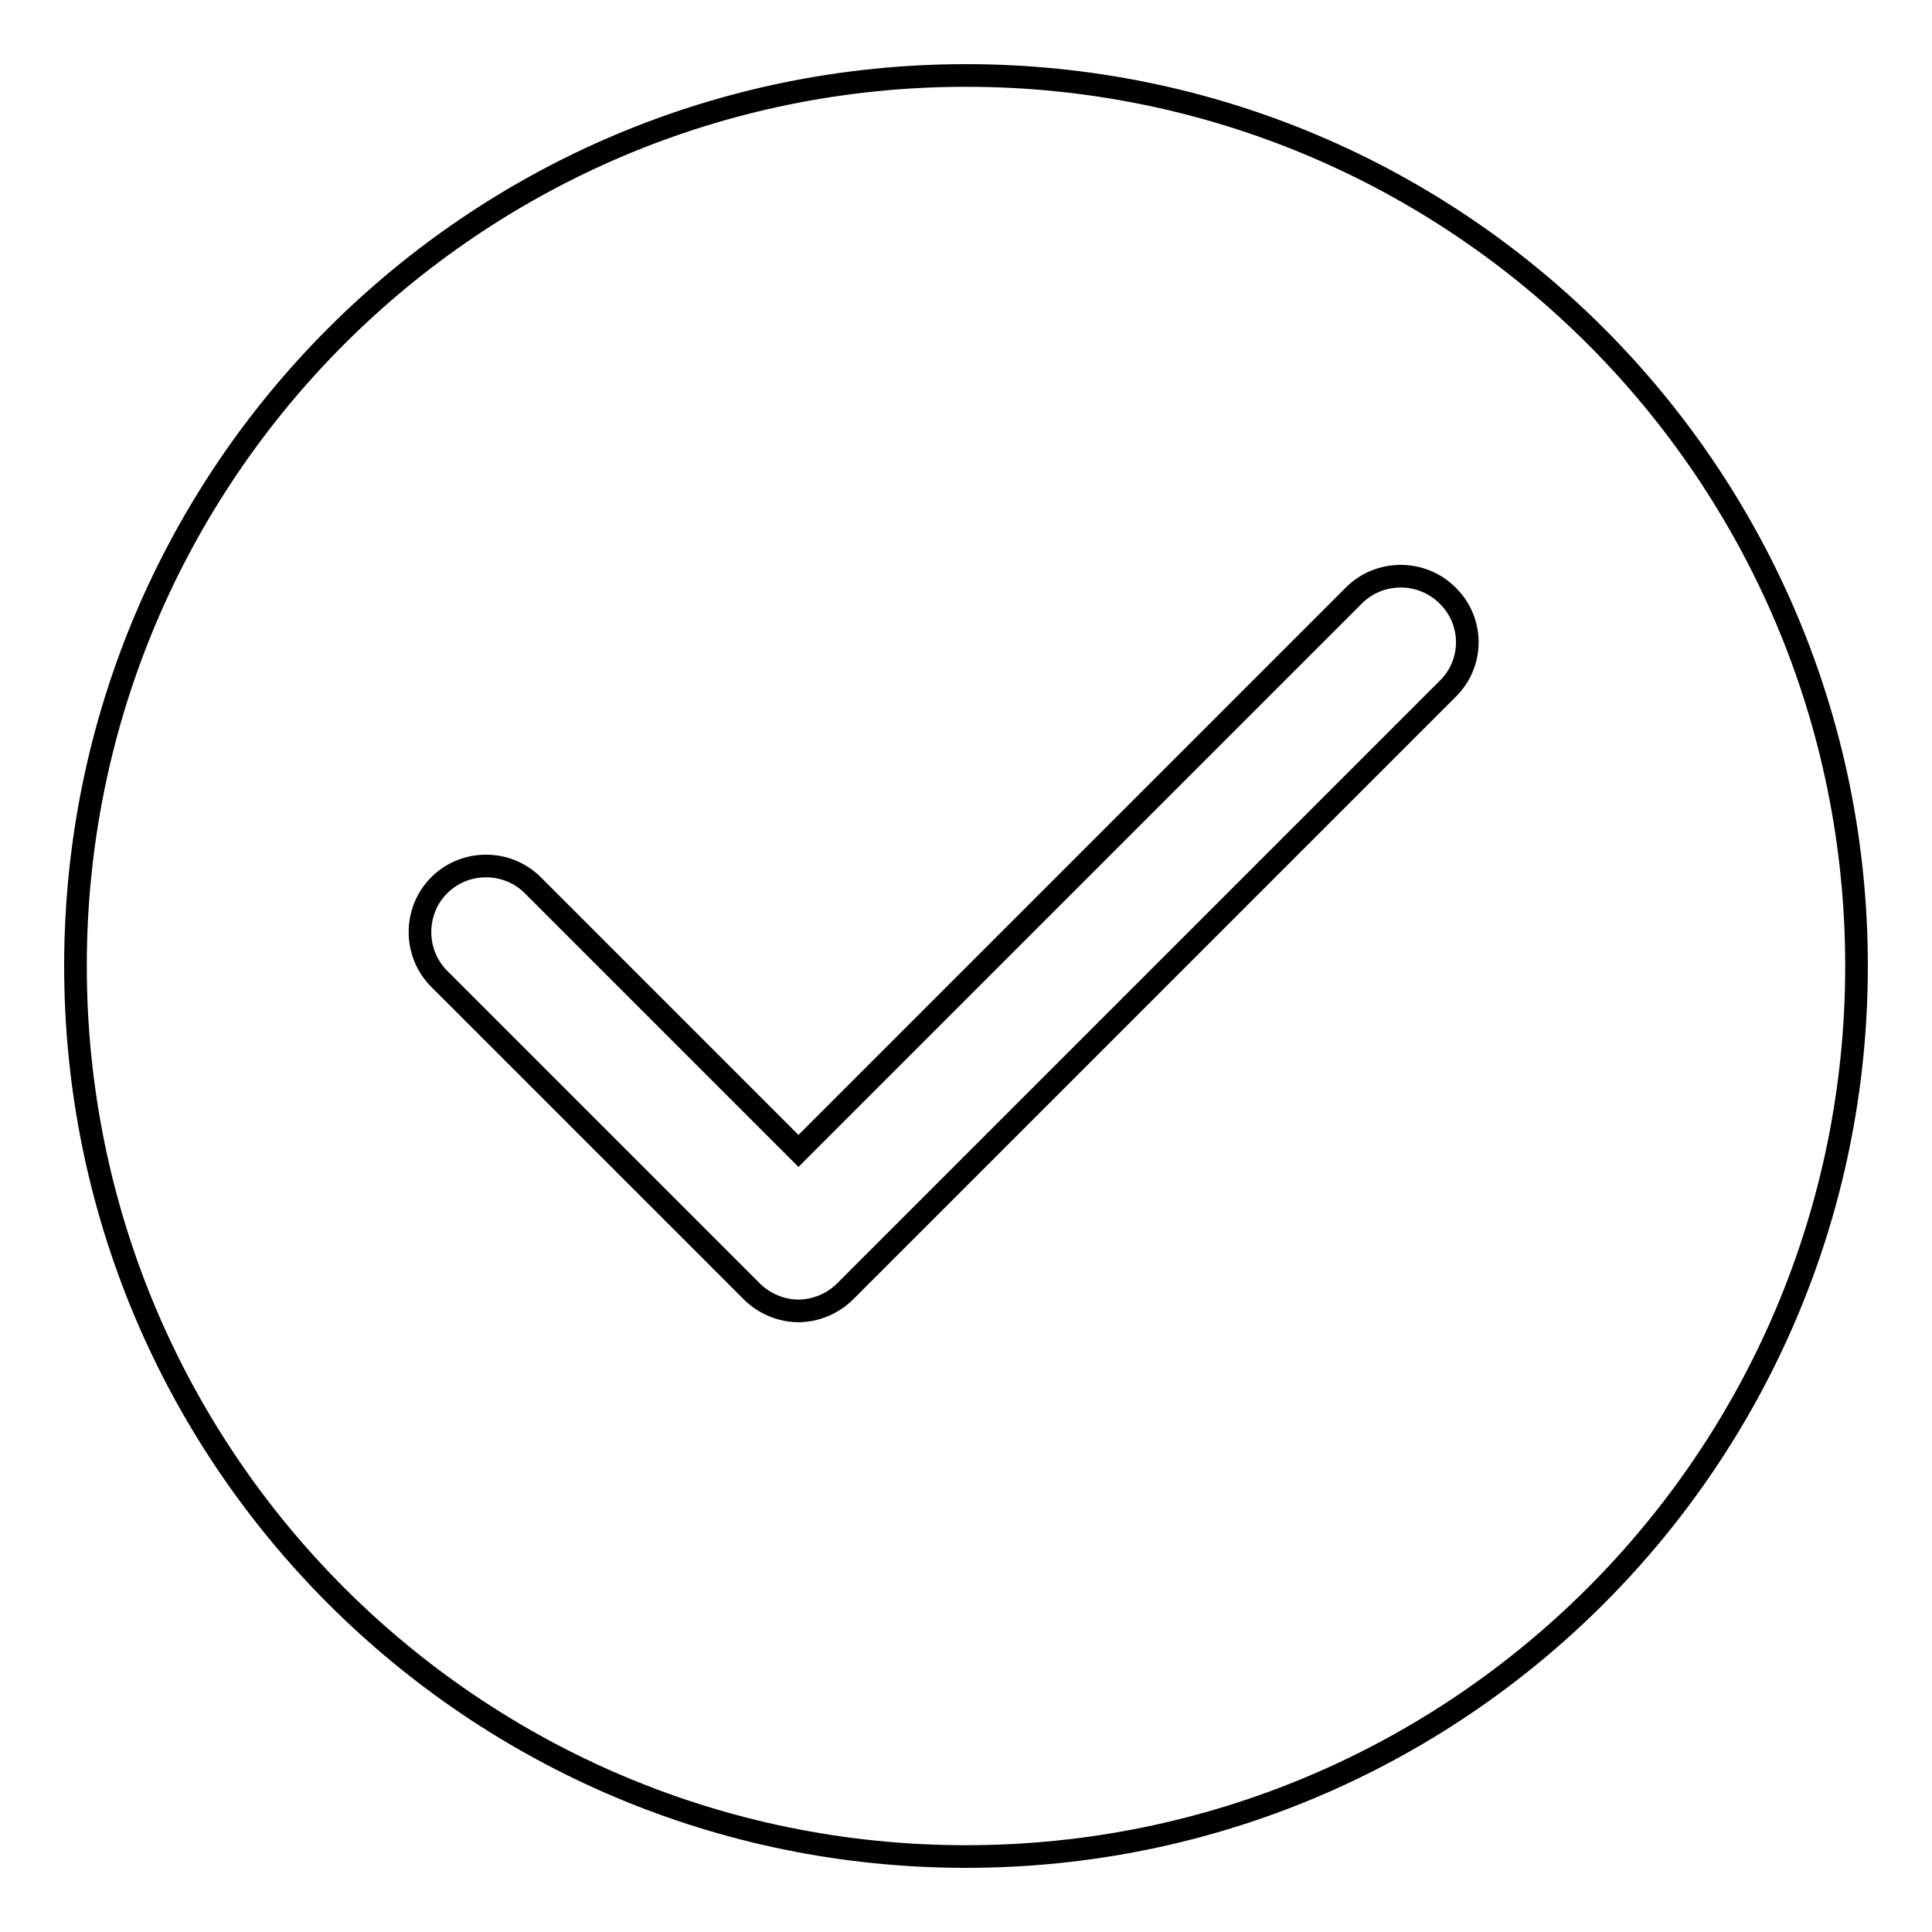 <?xml version="1.0" encoding="utf-8"?>
<!-- Svg Vector Icons : http://www.onlinewebfonts.com/icon -->
<!DOCTYPE svg PUBLIC "-//W3C//DTD SVG 1.1//EN" "http://www.w3.org/Graphics/SVG/1.1/DTD/svg11.dtd">
<svg version="1.1" xmlns="http://www.w3.org/2000/svg" xmlns:xlink="http://www.w3.org/1999/xlink" x="0px" y="0px" viewBox="0 0 256 256" enable-background="new 0 0 256 256" xml:space="preserve">
<g> <path stroke-width="3" fill-opacity="0" stroke="#000000"  d="M128,10C62.8,10,10,62.8,10,128c0,65.2,52.8,118,118,118c65.2,0,118-52.8,118-118C246,62.8,193.2,10,128,10 z M191.8,91.3l-79.8,79.8c-1.7,1.7-4,2.6-6.2,2.6s-4.5-0.9-6.2-2.6l-41.4-41.4c-3.4-3.4-3.4-9,0-12.4c3.4-3.4,9-3.4,12.4,0 l35.2,35.2l73.6-73.6c3.4-3.4,9-3.4,12.4,0C195.3,82.3,195.3,87.9,191.8,91.3L191.8,91.3z"/></g>
</svg>